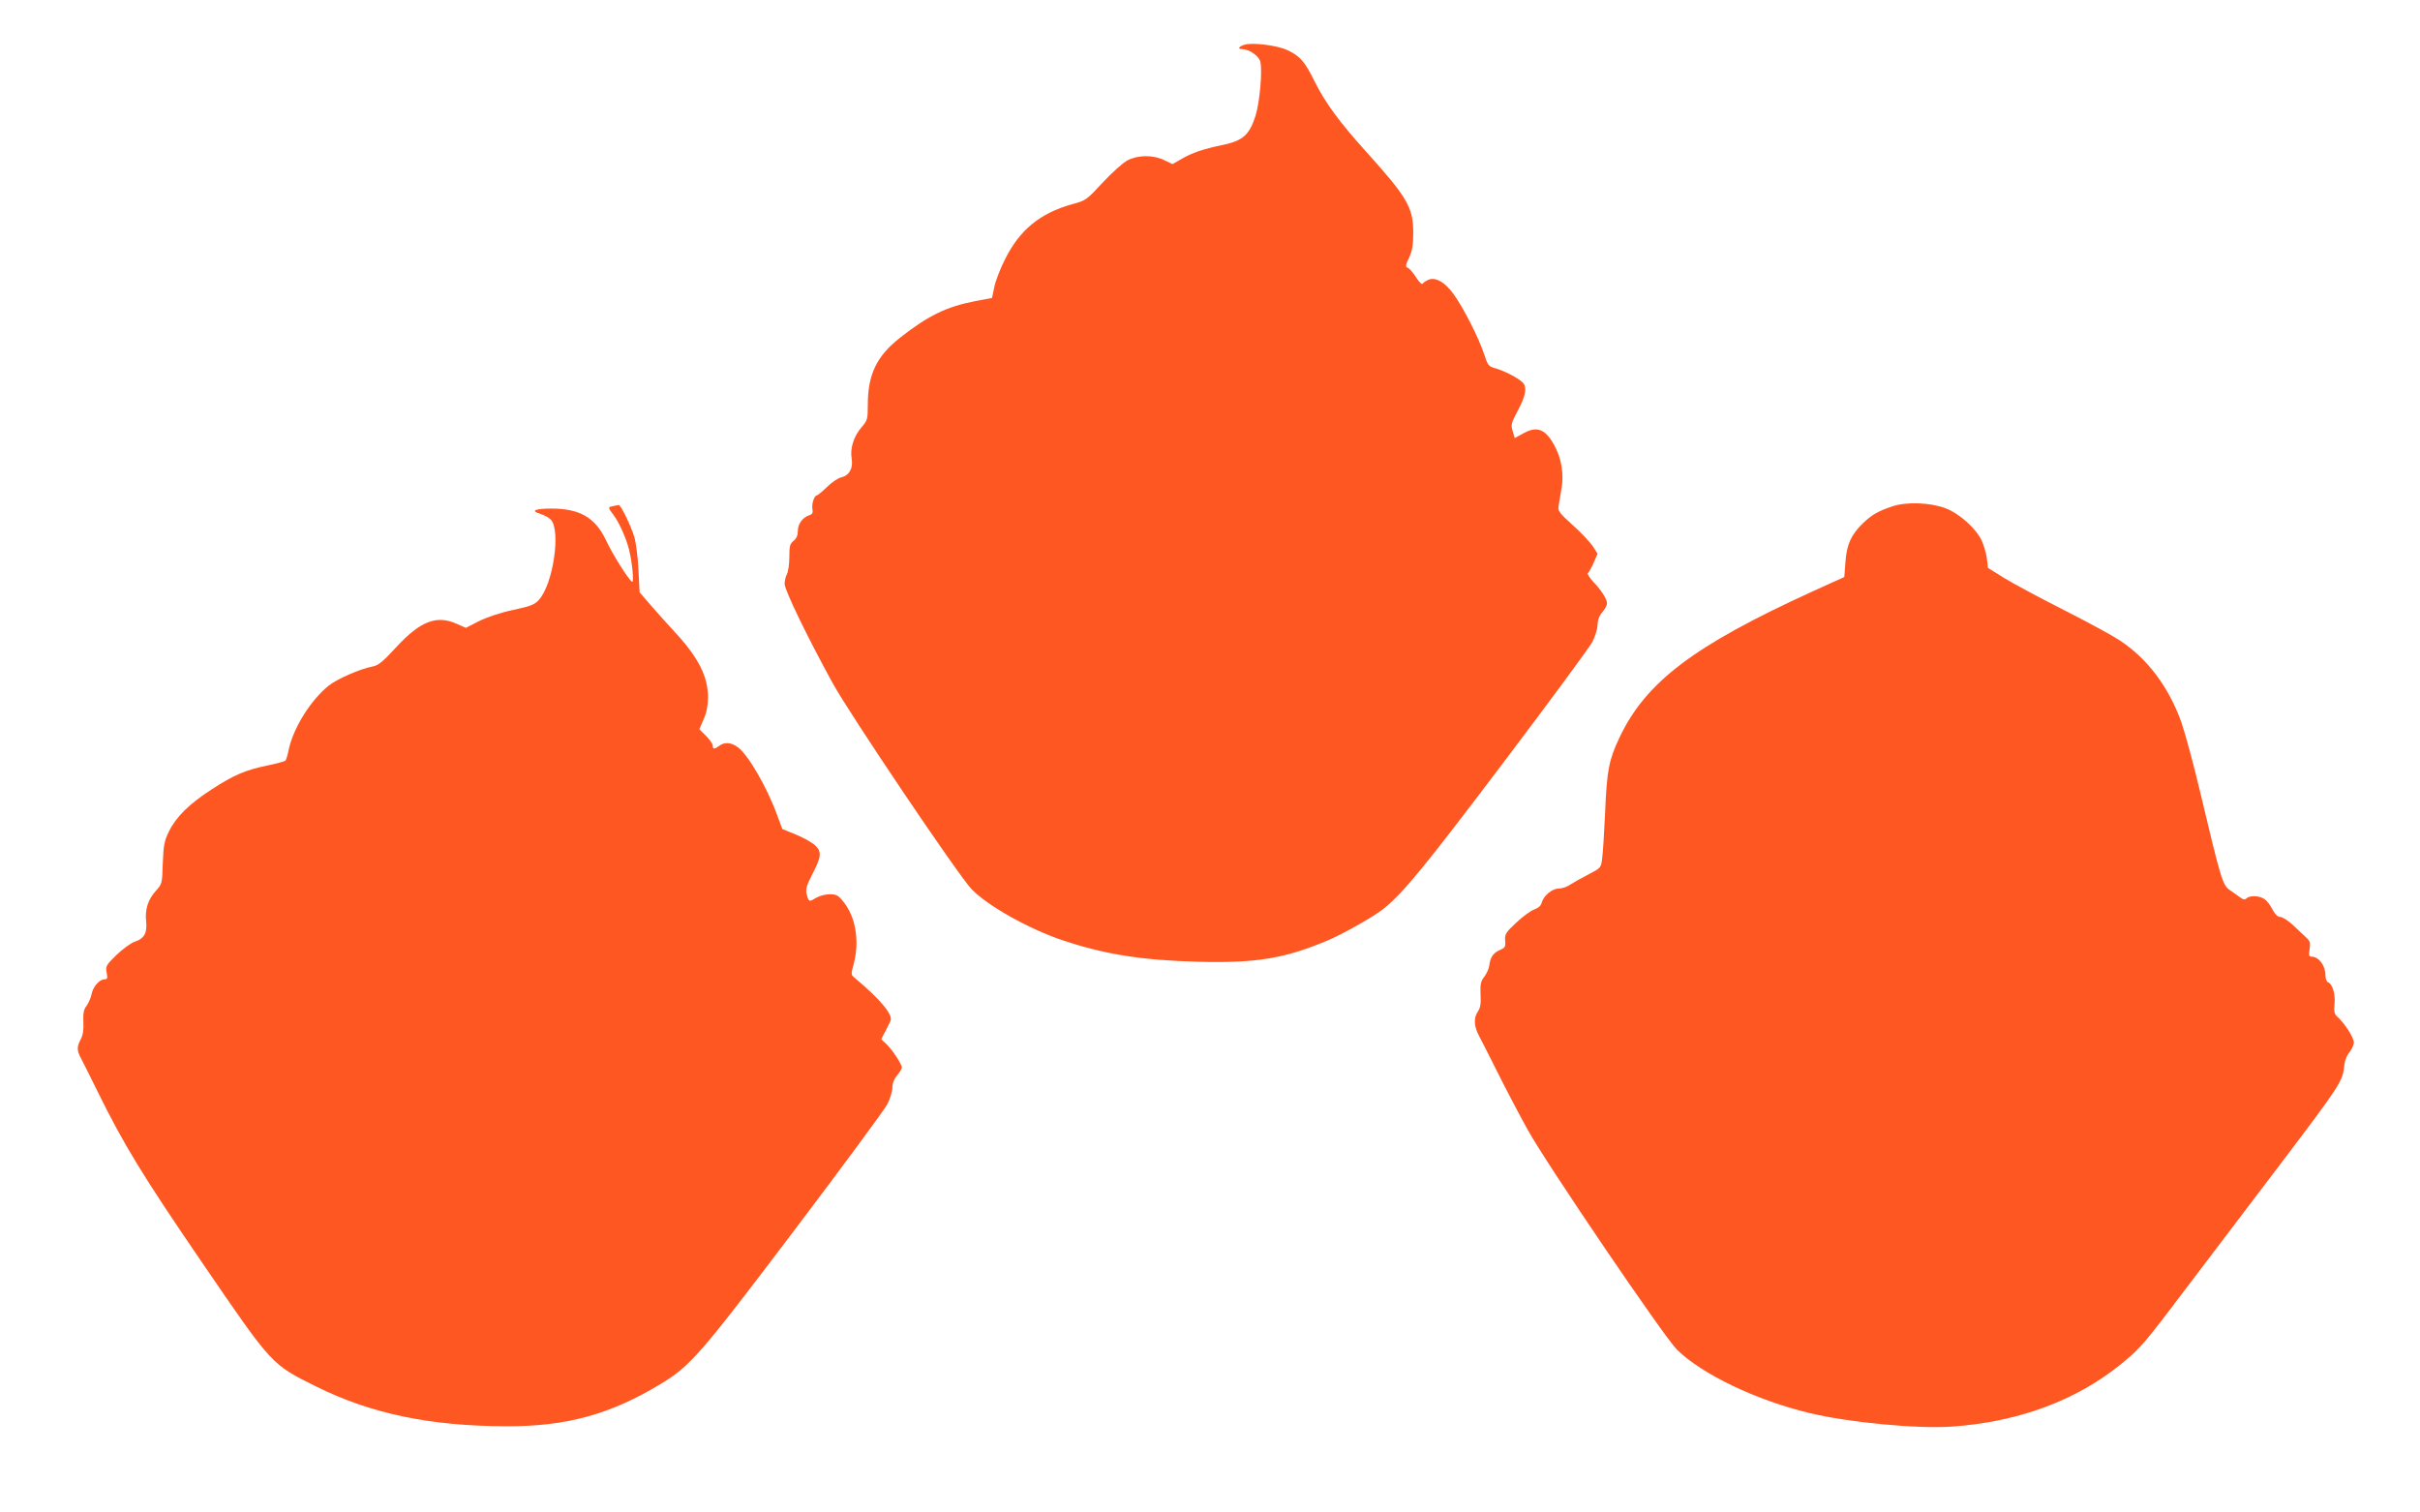 <?xml version="1.0" standalone="no"?>
<!DOCTYPE svg PUBLIC "-//W3C//DTD SVG 20010904//EN"
 "http://www.w3.org/TR/2001/REC-SVG-20010904/DTD/svg10.dtd">
<svg version="1.0" xmlns="http://www.w3.org/2000/svg"
 width="1280pt" height="800pt" viewBox="0 0 1280 800"
 preserveAspectRatio="xMidYMid meet">
<g transform="translate(0,800) scale(0.1,-0.1)"
fill="#ff5722" stroke="none">
<path d="M6585 7764 c-33 -9 -42 -24 -14 -24 36 0 88 -36 95 -66 12 -46 -3
-216 -25 -286 -32 -100 -66 -131 -166 -153 -112 -23 -172 -44 -226 -76 l-47
-27 -44 21 c-57 28 -138 28 -194 -1 -23 -12 -82 -64 -131 -117 -86 -93 -90
-96 -162 -115 -170 -48 -277 -135 -355 -291 -25 -49 -51 -116 -57 -148 l-12
-57 -90 -17 c-150 -29 -249 -77 -396 -193 -125 -98 -171 -195 -171 -357 0 -75
-2 -81 -34 -118 -41 -48 -61 -112 -51 -167 8 -50 -14 -88 -56 -97 -17 -4 -51
-27 -75 -51 -25 -24 -49 -44 -53 -44 -14 0 -29 -46 -24 -72 4 -20 0 -28 -16
-33 -35 -11 -61 -46 -61 -83 0 -23 -7 -40 -22 -52 -20 -16 -23 -28 -23 -87 0
-37 -6 -78 -13 -90 -6 -12 -12 -35 -12 -51 0 -33 120 -281 254 -525 88 -161
666 -1019 735 -1090 84 -88 307 -213 486 -272 223 -74 417 -104 710 -112 312
-8 460 17 688 113 81 34 247 128 296 168 104 84 220 226 631 770 245 324 457
612 472 640 15 29 27 68 28 90 0 26 8 48 25 68 14 16 25 37 25 46 0 23 -29 69
-74 116 -20 22 -32 42 -27 45 5 4 19 28 30 54 l21 48 -24 38 c-14 21 -61 72
-106 112 -74 67 -81 77 -76 104 3 17 10 57 15 90 14 76 0 161 -37 228 -48 89
-93 106 -168 63 l-42 -23 -11 36 c-10 34 -8 43 25 105 40 75 50 116 35 144
-12 22 -90 65 -148 83 -41 11 -43 15 -64 78 -27 83 -108 242 -159 313 -45 64
-95 93 -133 79 -14 -6 -28 -15 -32 -21 -4 -7 -18 7 -35 33 -15 24 -35 47 -43
50 -14 5 -14 12 6 54 17 37 22 67 22 133 0 133 -31 186 -253 432 -137 152
-212 254 -267 364 -54 110 -79 138 -148 170 -54 24 -178 40 -222 28z"/>
<path d="M10010 5322 c-78 -26 -110 -45 -158 -91 -61 -60 -85 -112 -91 -204
l-6 -79 -170 -77 c-628 -287 -881 -479 -1020 -774 -55 -116 -66 -173 -75 -392
-5 -110 -12 -222 -16 -248 -6 -47 -7 -48 -72 -82 -37 -19 -80 -43 -97 -54 -16
-12 -44 -21 -61 -21 -35 0 -81 -39 -90 -76 -4 -15 -18 -27 -38 -34 -18 -6 -61
-37 -95 -69 -58 -54 -62 -62 -60 -96 3 -33 0 -38 -28 -50 -35 -15 -51 -39 -56
-83 -2 -16 -14 -42 -26 -58 -19 -24 -22 -39 -20 -94 3 -49 -1 -71 -14 -90 -23
-33 -21 -77 4 -125 12 -22 56 -110 99 -195 42 -85 114 -222 160 -305 97 -177
723 -1098 790 -1164 132 -130 423 -269 701 -335 207 -50 568 -84 749 -72 356
24 665 139 905 336 101 84 111 95 364 430 127 168 345 455 484 638 295 389
318 424 325 495 3 35 13 61 28 80 13 16 24 40 24 54 0 25 -49 101 -88 136 -15
14 -18 27 -14 67 5 53 -11 105 -34 114 -8 3 -14 19 -14 36 0 52 -34 99 -73
100 -14 0 -16 6 -11 39 5 34 3 43 -19 63 -13 13 -45 42 -70 66 -25 23 -55 42
-66 42 -14 0 -27 13 -41 39 -11 22 -30 47 -42 55 -26 19 -79 21 -96 4 -8 -8
-17 -7 -34 6 -13 9 -37 26 -55 39 -37 25 -47 59 -157 523 -35 148 -80 312 -99
366 -67 186 -180 336 -327 432 -36 24 -168 96 -295 160 -126 64 -268 140 -315
169 l-85 53 -6 51 c-4 29 -17 72 -29 97 -30 62 -117 140 -188 167 -79 31 -208
36 -282 11z"/>
<path d="M3243 5323 c-29 -5 -28 -7 2 -47 30 -39 68 -125 83 -186 17 -71 26
-174 15 -167 -19 12 -102 143 -138 220 -57 120 -139 167 -289 167 -88 0 -112
-12 -58 -28 21 -7 46 -20 56 -31 53 -59 12 -339 -63 -423 -23 -26 -43 -34
-136 -54 -67 -14 -138 -38 -181 -59 l-70 -36 -45 20 c-108 50 -195 17 -323
-122 -71 -77 -94 -96 -124 -102 -68 -13 -187 -65 -234 -102 -94 -76 -184 -219
-210 -334 -6 -30 -14 -58 -18 -62 -4 -4 -47 -16 -96 -26 -116 -24 -177 -50
-294 -126 -118 -76 -189 -146 -226 -222 -25 -51 -29 -72 -33 -168 -3 -108 -4
-111 -36 -146 -42 -47 -59 -98 -52 -162 6 -63 -10 -91 -60 -108 -20 -6 -63
-38 -96 -69 -56 -55 -59 -60 -53 -94 6 -31 4 -36 -12 -36 -26 0 -61 -40 -68
-80 -4 -19 -16 -46 -26 -60 -15 -19 -19 -38 -17 -85 2 -42 -2 -70 -14 -92 -21
-40 -21 -59 1 -100 9 -17 48 -94 85 -170 143 -291 242 -452 562 -920 368 -538
360 -529 600 -648 289 -143 600 -208 1005 -209 315 -1 549 63 813 223 159 96
206 150 708 813 255 337 476 637 492 667 15 29 27 69 27 88 0 23 9 46 25 65
14 16 25 35 25 42 0 18 -53 97 -83 125 l-26 24 21 41 c12 22 24 48 28 56 15
32 -53 114 -192 230 -17 14 -17 19 -3 70 33 122 11 252 -56 333 -26 32 -36 37
-71 37 -23 0 -55 -9 -74 -20 -35 -22 -37 -21 -48 24 -5 22 1 44 27 95 52 100
55 125 18 160 -16 15 -62 41 -102 57 l-71 29 -28 75 c-53 146 -154 320 -208
358 -35 26 -70 28 -98 7 -25 -19 -34 -19 -34 1 0 9 -16 32 -36 52 l-35 35 22
51 c16 35 23 71 24 116 0 111 -50 211 -175 346 -39 42 -97 107 -129 144 l-58
67 -6 119 c-3 65 -13 144 -22 174 -20 64 -72 171 -83 169 -4 -1 -17 -4 -29 -6z"/>
</g>
</svg>
